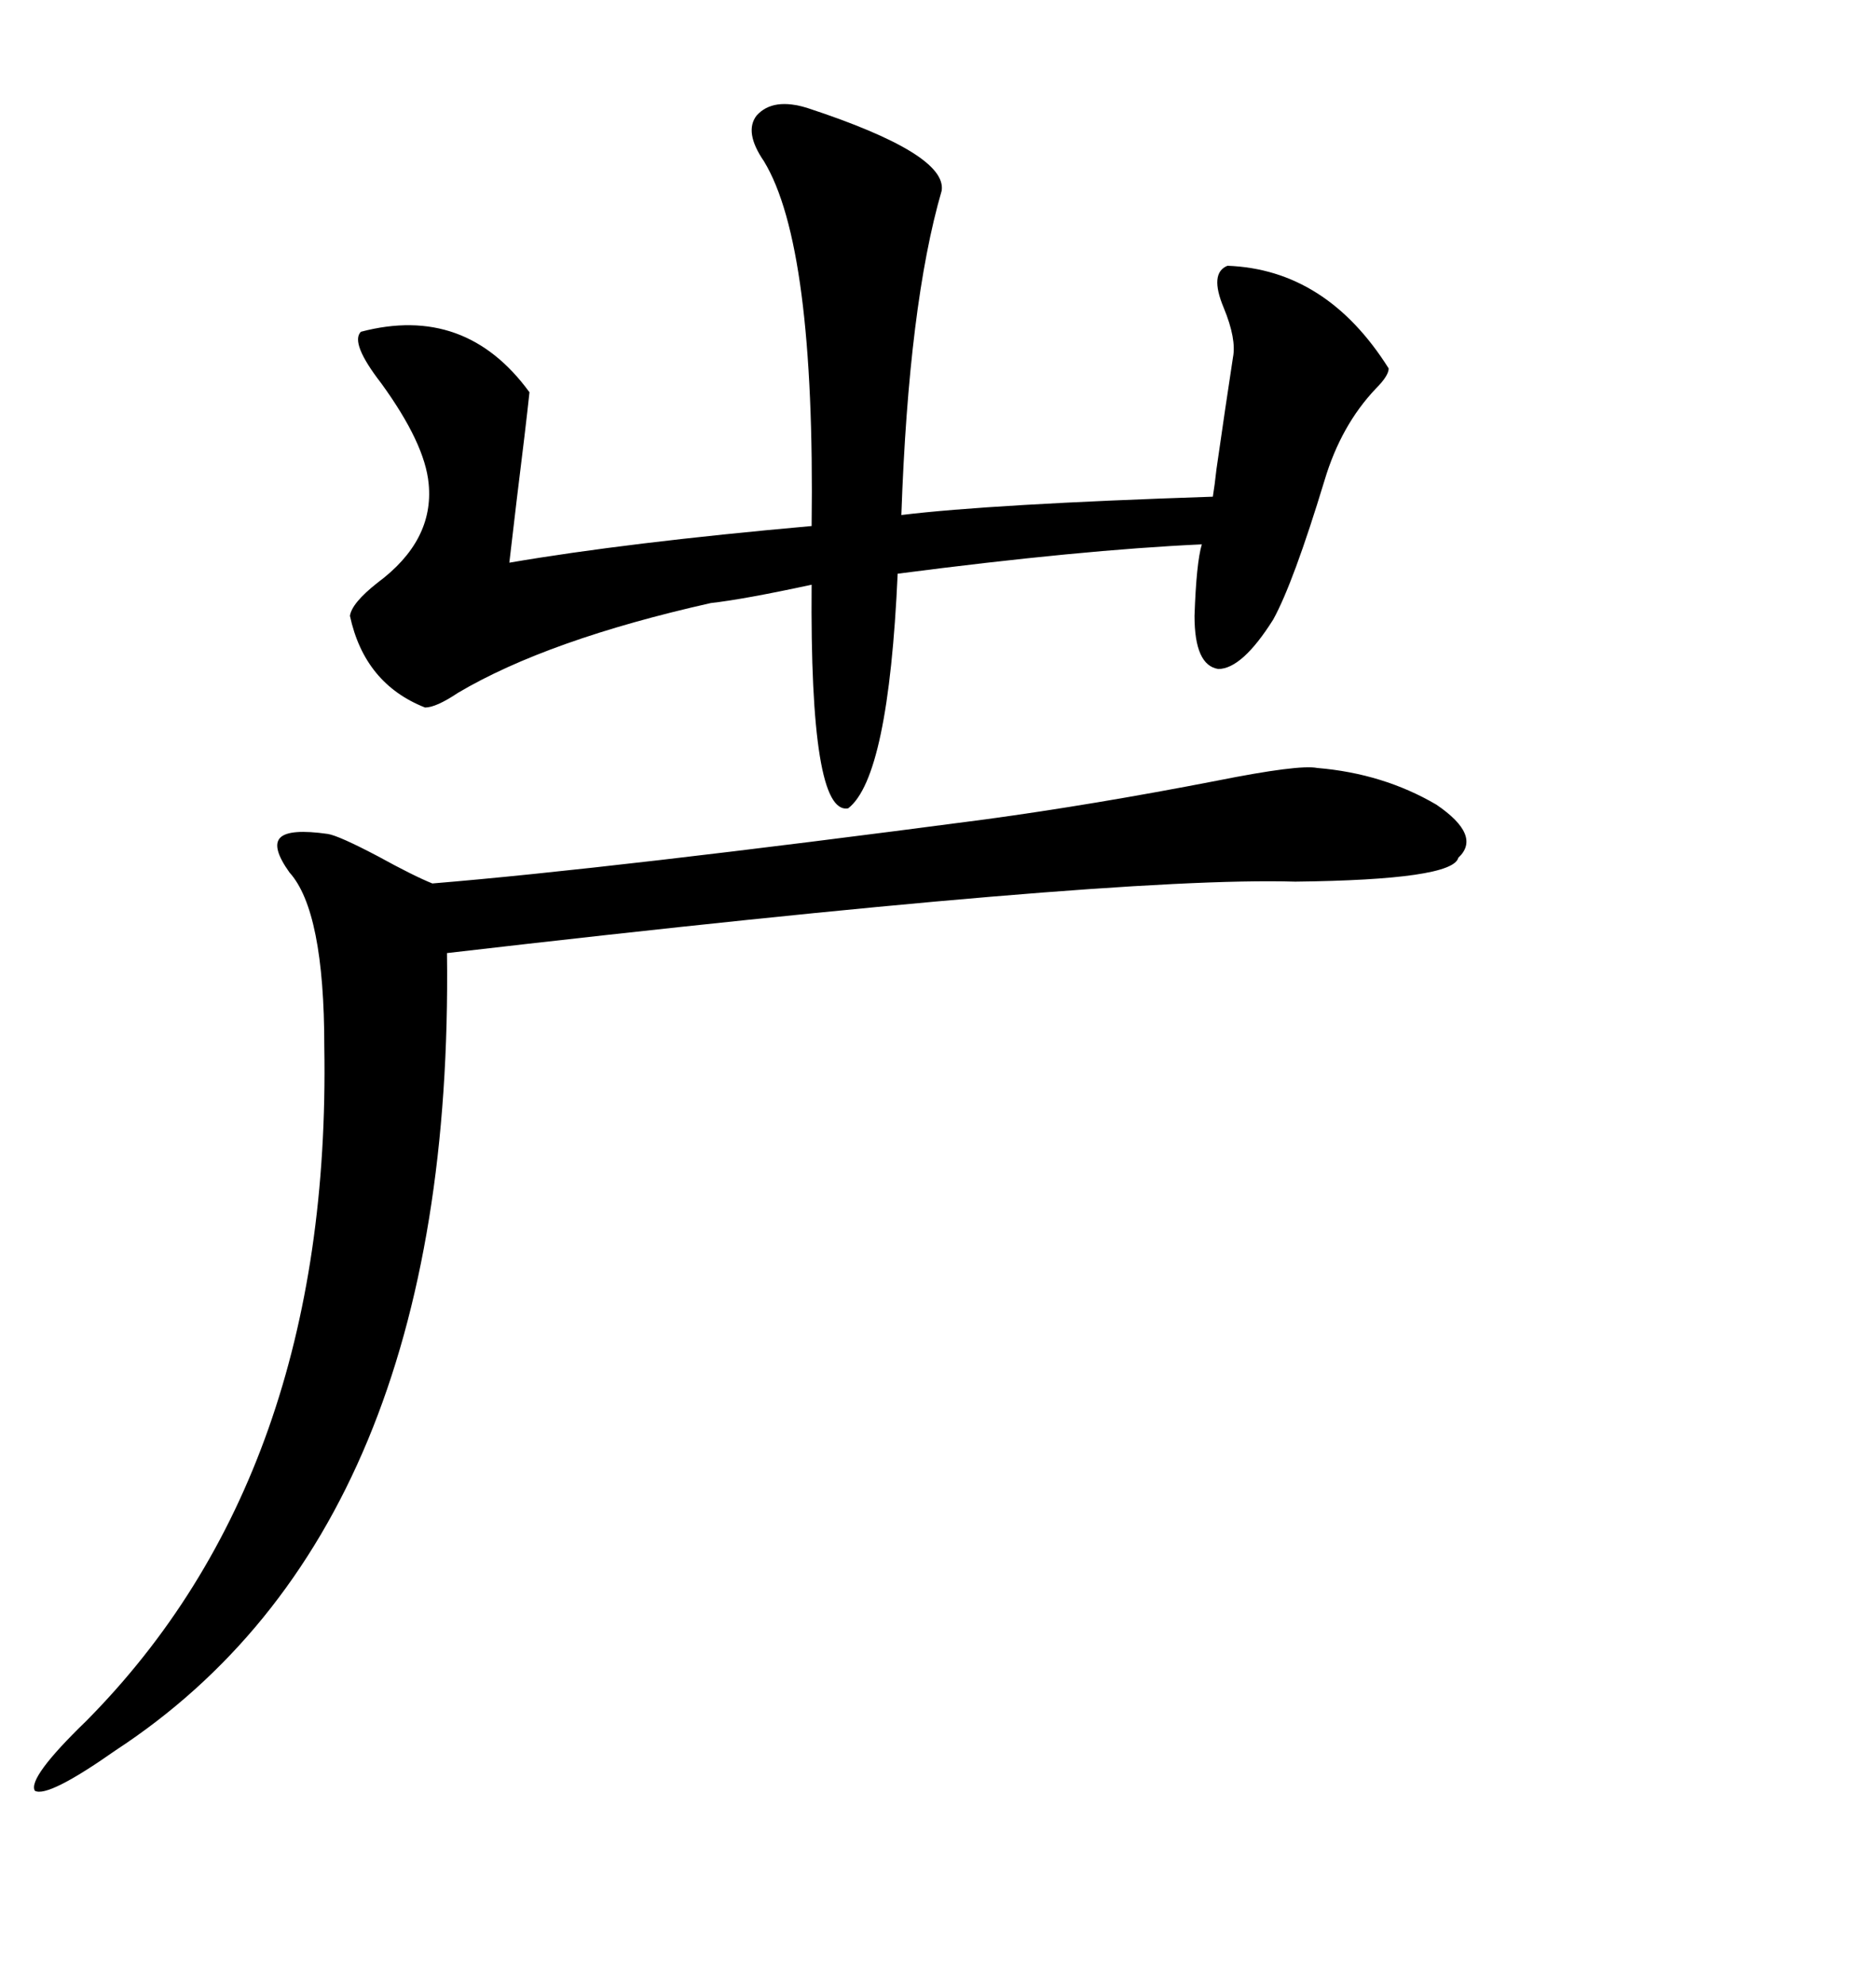 <svg xmlns="http://www.w3.org/2000/svg" xmlns:xlink="http://www.w3.org/1999/xlink" width="300" height="317.285"><path d="M129.20 17.29L129.20 17.29Q151.46 24.61 150.59 30.47L150.59 30.47Q145.31 48.63 144.14 82.32L144.14 82.32Q158.50 80.57 193.95 79.39L193.95 79.39Q194.24 77.64 194.53 75L194.53 75Q196.00 64.75 197.17 57.13L197.17 57.13Q197.75 54.20 195.70 49.22L195.70 49.22Q193.36 43.65 196.29 42.48L196.29 42.48Q212.11 43.07 222.07 58.89L222.07 58.89Q222.07 60.06 220.02 62.11L220.02 62.11Q214.45 67.97 211.82 76.76L211.82 76.76Q206.84 93.16 203.61 99.02L203.61 99.02Q198.63 106.93 194.82 106.93L194.82 106.93Q191.02 106.35 191.02 98.44L191.02 98.44Q191.31 89.94 192.19 87.01L192.19 87.01Q172.85 87.89 143.55 91.70L143.55 91.70Q142.09 124.22 135.64 129.20L135.64 129.20Q129.49 130.37 129.79 93.46L129.79 93.46Q118.95 95.80 113.67 96.39L113.67 96.39Q87.60 102.25 73.24 110.74L73.24 110.74Q69.73 113.09 67.97 113.09L67.97 113.09Q58.30 109.28 55.96 98.44L55.96 98.44Q56.25 96.39 60.35 93.16L60.35 93.16Q69.43 86.43 68.55 77.34L68.55 77.34Q67.97 70.90 60.94 61.23L60.94 61.23Q55.96 54.79 57.71 53.03L57.71 53.03Q74.41 48.63 84.67 62.70L84.67 62.70Q84.08 68.26 82.62 79.98L82.62 79.98Q81.74 87.60 81.45 89.94L81.45 89.94Q100.20 86.72 129.79 84.08L129.79 84.08Q130.37 39.26 122.17 25.78L122.17 25.78Q118.95 21.09 121.00 18.46L121.00 18.46Q123.63 15.53 129.20 17.29ZM157.62 130.96L157.62 130.96Q174.90 128.61 194.53 124.80L194.53 124.80Q207.71 122.17 210.64 122.75L210.64 122.75Q221.19 123.63 229.69 128.61L229.69 128.61Q237.01 133.59 233.20 137.11L233.20 137.11Q232.32 140.63 207.13 140.92L207.13 140.92Q177.54 140.04 71.48 152.34L71.48 152.34Q72.66 244.34 18.46 279.79L18.46 279.79Q7.62 287.40 5.57 286.23L5.57 286.23Q4.39 284.18 13.77 275.10L13.77 275.10Q53.03 235.55 51.86 167.29L51.86 167.29Q51.86 145.61 46.29 139.45L46.29 139.45Q43.36 135.35 44.82 133.89L44.82 133.89Q46.29 132.42 52.44 133.30L52.44 133.30Q54.20 133.59 60.35 136.82L60.35 136.82Q66.21 140.04 69.14 141.21L69.14 141.21Q97.56 138.87 157.62 130.96Z"/></svg>